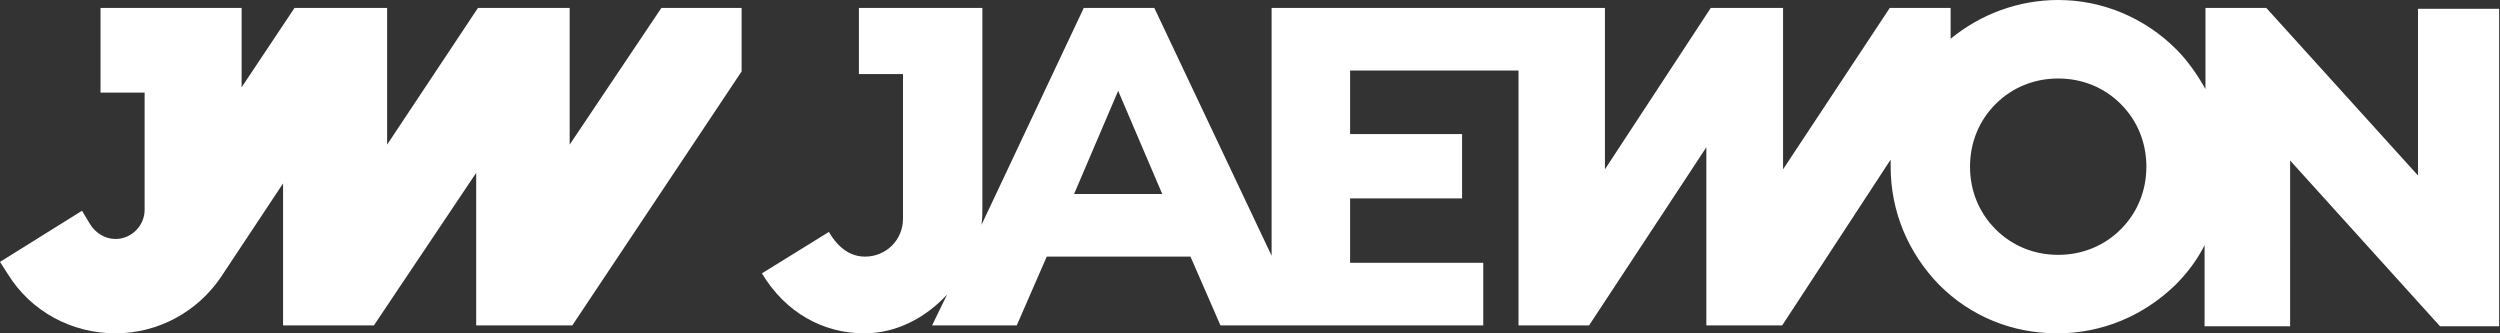 <?xml version="1.0" encoding="utf-8"?>
<!-- Generator: Adobe Illustrator 26.2.1, SVG Export Plug-In . SVG Version: 6.00 Build 0)  -->
<svg version="1.1" id="레이어_1" xmlns="http://www.w3.org/2000/svg" xmlns:xlink="http://www.w3.org/1999/xlink" x="0px"
	 y="0px" viewBox="0 0 283.5 37.8" style="enable-background:new 0 0 283.5 37.8;" xml:space="preserve">
<rect x="0" y="0" width="283.5" height="37.8" fill="#333333" stroke="none"/>
<style type="text/css">
	.st0{fill:#FFFFFF;}
</style>
<g>
	<g>
		<path class="st0" d="M75,0.9L64.6,16.4V0.9H54.2L43.9,16.4V0.9H33.4l-6,9v-9h-16v9.6h5v13.3c0,1.8-1.5,3.3-3.3,3.3
			c-1.2,0-2.3-0.7-2.9-1.7l-0.9-1.5L0,29.7l0.9,1.4c2.6,4.2,7.2,6.7,12.2,6.7c4.9,0,9.3-2.5,11.9-6.3l7.1-10.7v16.1h10.3l11.6-17.3
			v17.3h10.9L84.1,8.1V0.9H75z"/>
		<path class="st0" d="M274.2,0.9v19l-17.2-19h-6.9v9.2c-0.9-1.6-2-3.2-3.3-4.5C243.2,2,238.4,0,233.4,0c-4.5,0-8.8,1.6-12.2,4.4
			V0.9h-6.9l-12.1,18.3V0.9h-8.2L182,19.2V0.9h-37.8V29L130.9,0.9h-8l-11.6,24.6c0.1-0.7,0.1-1.3,0.1-2V0.9H97.4v7.5h5v16.4
			c0,2.4-1.9,4.3-4.3,4.3c-1.6,0-3-0.9-4.1-2.8L86.4,31c2.7,4.5,7,6.8,11.6,6.8c3.7,0,7-1.8,9.4-4.4l-1.7,3.5h9.6l3.4-7.8H135
			l3.4,7.8h29.8v-7.1h-15.1v-7.3h12.7v-7.3h-12.7V8h19.1v28.9h8l13.3-20.2v20.2h8.6l12.3-18.8c0,0.3,0,0.5,0,0.8
			c0,5.1,2,9.8,5.5,13.4c3.6,3.6,8.3,5.5,13.4,5.5s9.8-2,13.4-5.5c1.4-1.4,2.5-2.9,3.3-4.5v9.2h9.7V18.2l17,18.8h6.7v-36H274.2z
			 M121.8,22l5-11.7l5,11.7H121.8z M240.5,26c-1.9,1.9-4.4,2.9-7.1,2.9c-2.7,0-5.2-1-7.1-2.9c-1.9-1.9-2.9-4.4-2.9-7.1
			c0-2.7,1-5.2,2.9-7.1c1.9-1.9,4.4-2.9,7.1-2.9c2.7,0,5.2,1,7.1,2.9c1.9,1.9,2.9,4.4,2.9,7.1C243.4,21.6,242.4,24.1,240.5,26z"/>
	</g>
</g>
</svg>
